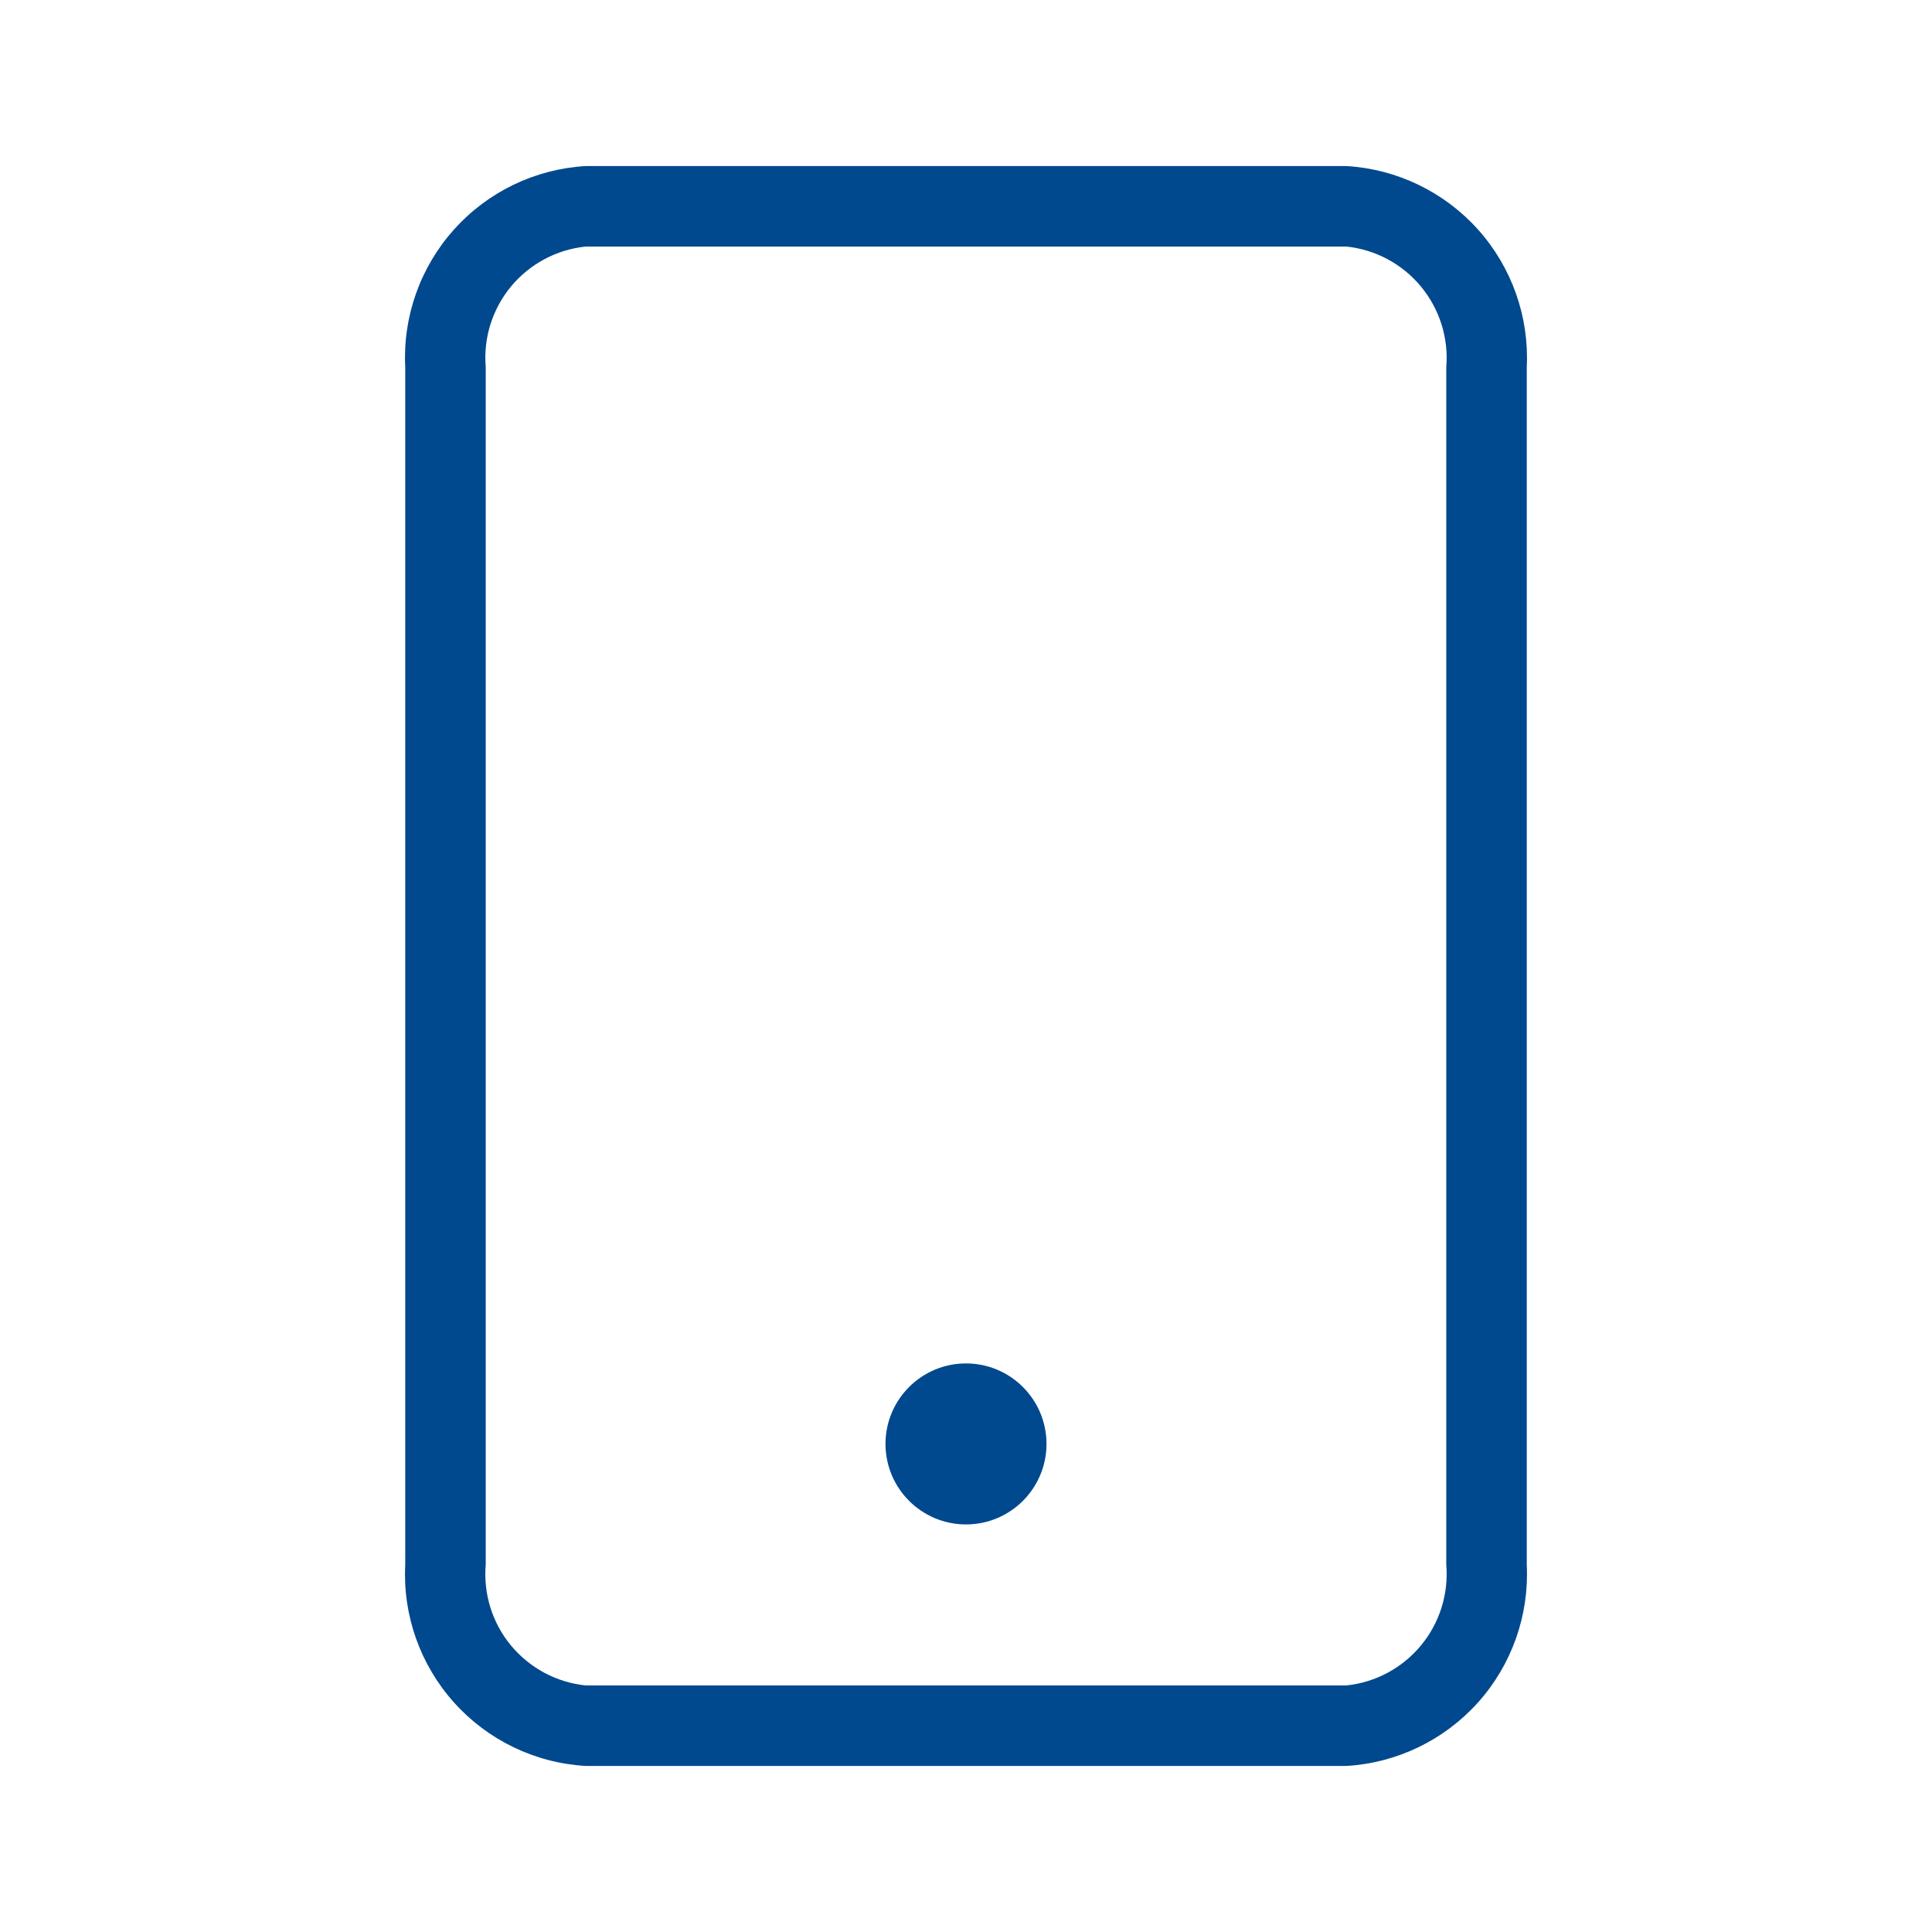<svg width="24" height="24" viewBox="0 0 24 24" fill="none" xmlns="http://www.w3.org/2000/svg">
<path d="M12 18.937C12.552 18.937 13 18.489 13 17.937C13 17.385 12.552 16.937 12 16.937C11.448 16.937 11 17.385 11 17.937C11 18.489 11.448 18.937 12 18.937Z" fill="#00498E"/>
<path d="M16.727 21.937H7.273C6.645 21.9 6.058 21.616 5.639 21.148C5.22 20.68 5.002 20.065 5.034 19.437V4.563C5.002 3.935 5.22 3.32 5.639 2.852C6.058 2.384 6.645 2.1 7.273 2.063H16.727C17.354 2.1 17.941 2.384 18.361 2.852C18.78 3.32 18.997 3.935 18.966 4.563V19.437C18.997 20.065 18.78 20.68 18.361 21.148C17.941 21.616 17.354 21.9 16.727 21.937ZM7.273 3.063C6.911 3.101 6.579 3.28 6.347 3.56C6.115 3.841 6.003 4.201 6.034 4.563V19.437C6.003 19.799 6.115 20.16 6.347 20.44C6.579 20.72 6.911 20.899 7.273 20.937H16.727C17.088 20.899 17.421 20.72 17.652 20.44C17.884 20.16 17.997 19.799 17.966 19.437V4.563C17.997 4.201 17.884 3.841 17.652 3.56C17.421 3.28 17.088 3.101 16.727 3.063H7.273Z" fill="#00498E"/>
</svg>
